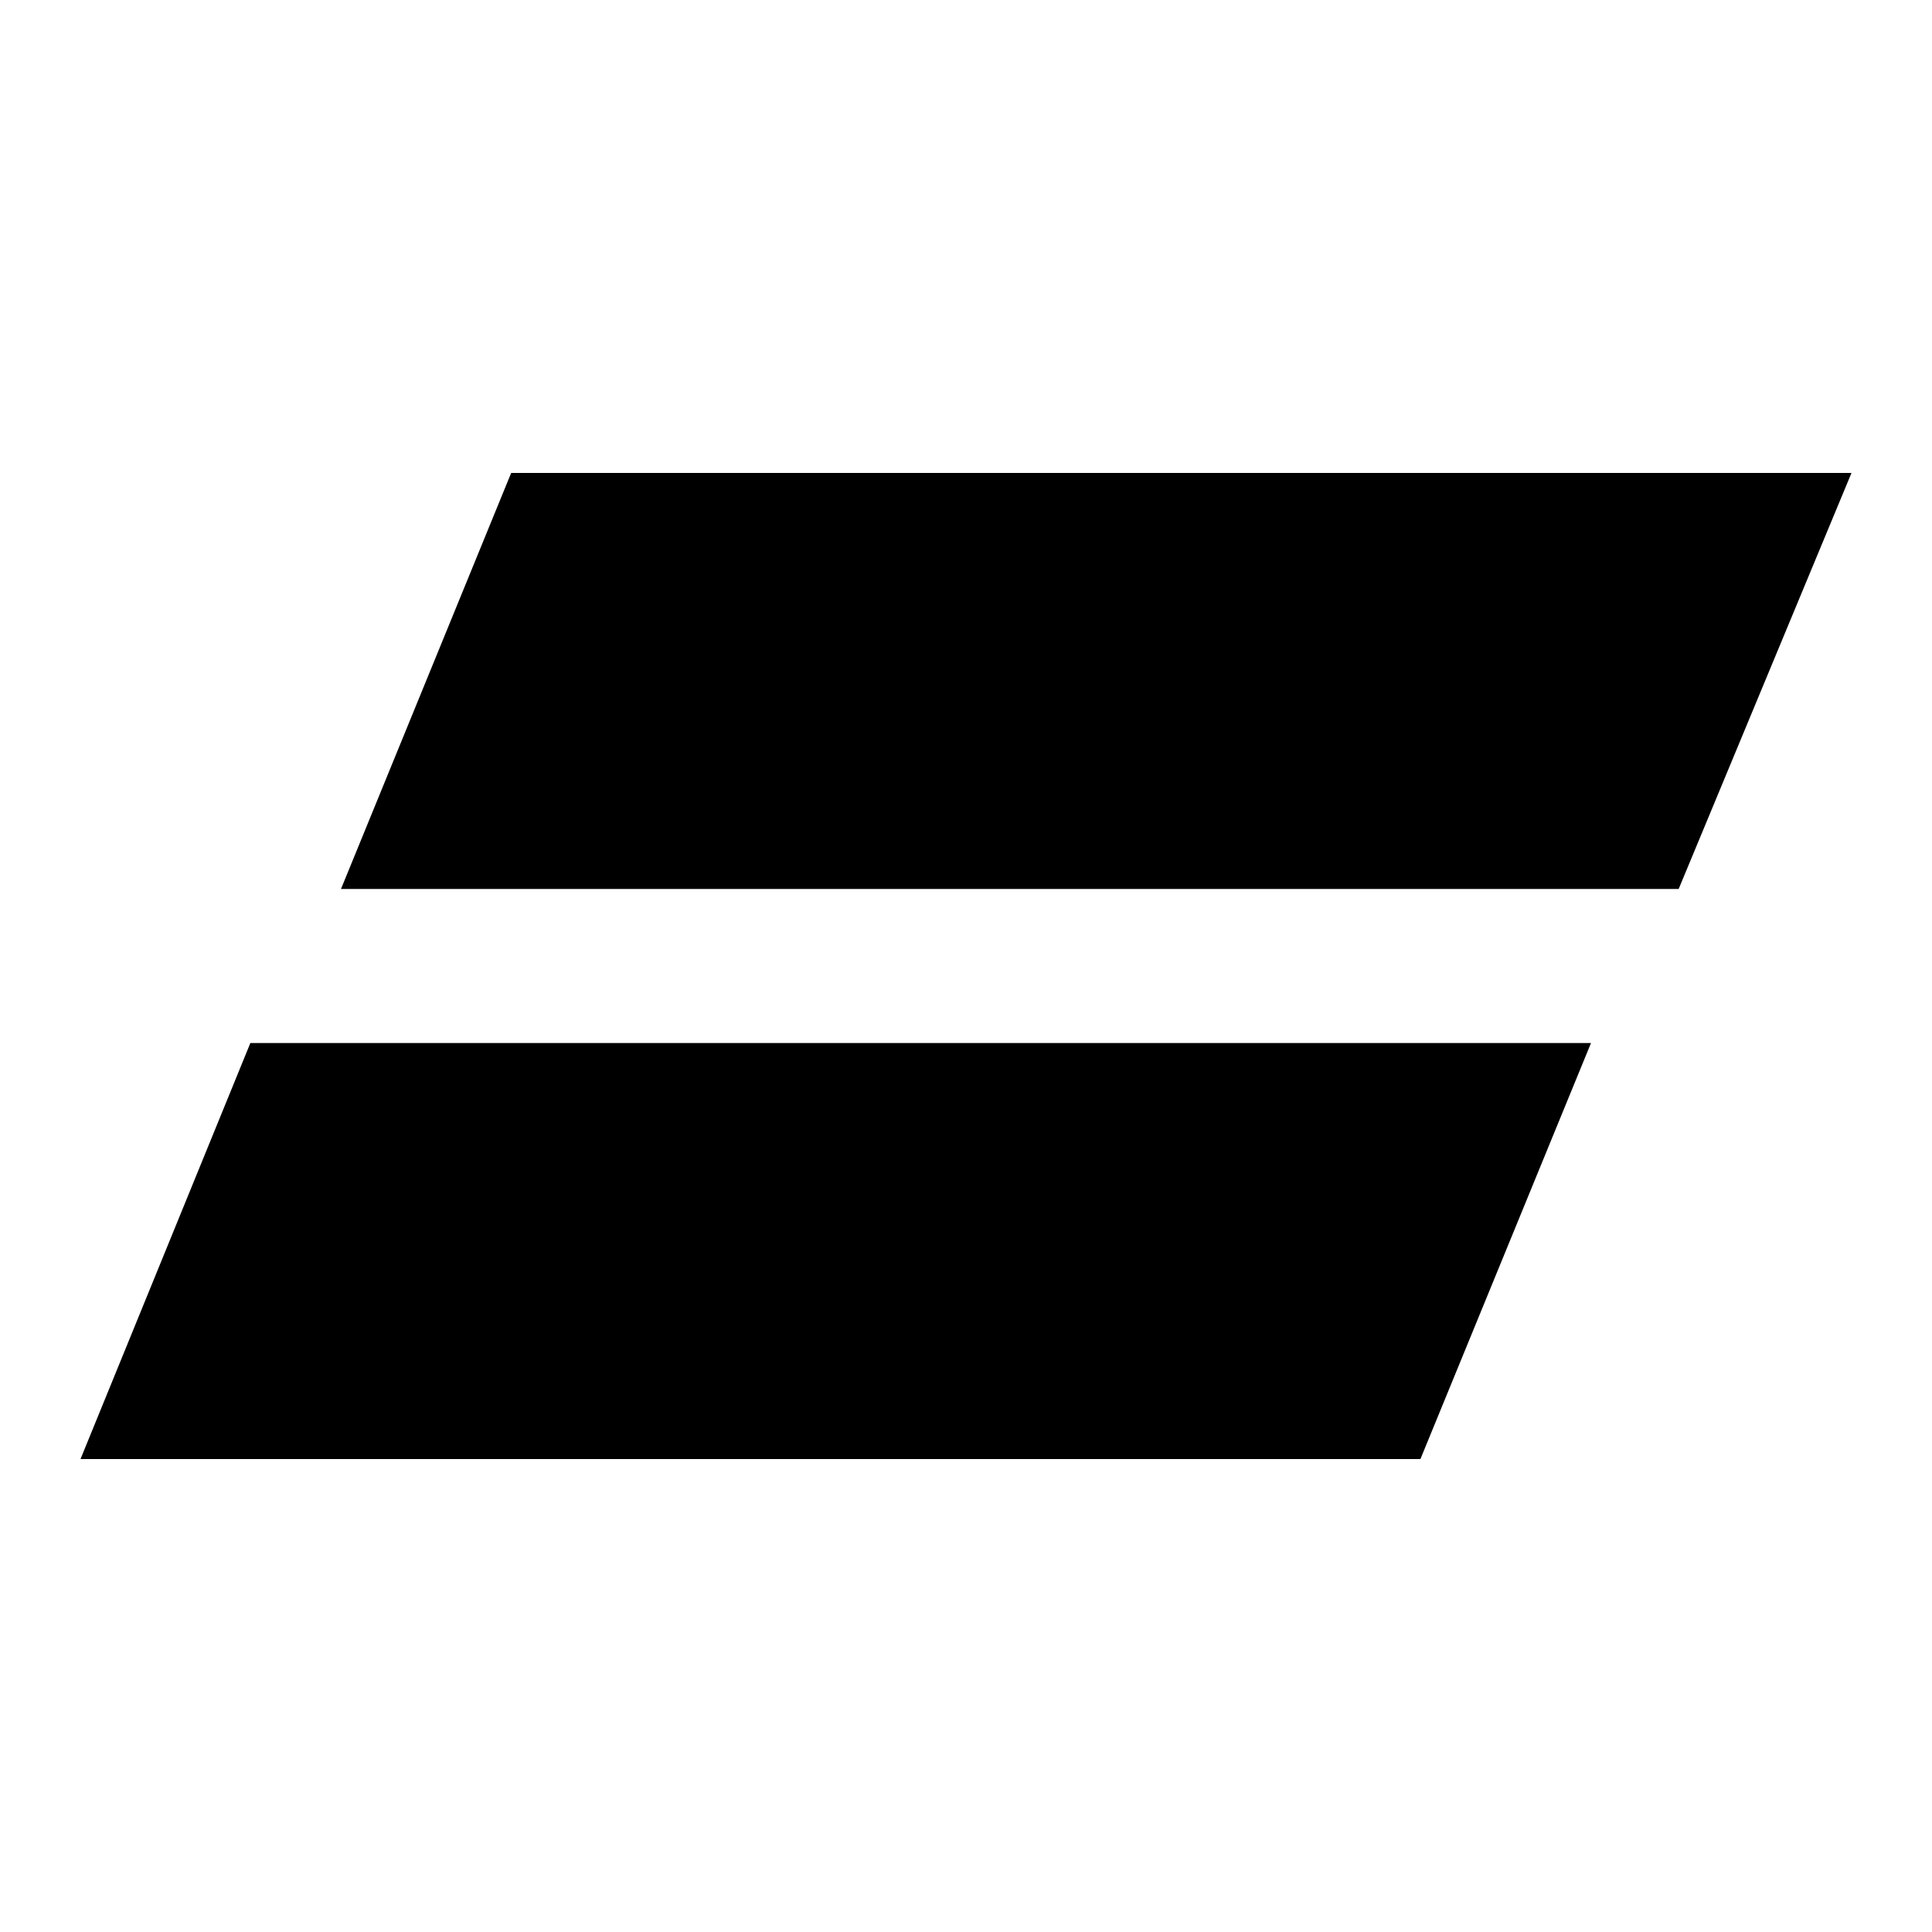 <svg width="24" height="24" viewBox="0 0 24 24" fill="none" xmlns="http://www.w3.org/2000/svg">
<path fill-rule="evenodd" clip-rule="evenodd" d="M6.35 5.875L4.236 11.043H20.853L23 5.875H6.35Z" fill="currentColor"/>
<path fill-rule="evenodd" clip-rule="evenodd" d="M17.645 18.125H1L3.11 12.957H19.764L17.645 18.125Z" fill="currentColor"/>
</svg>

